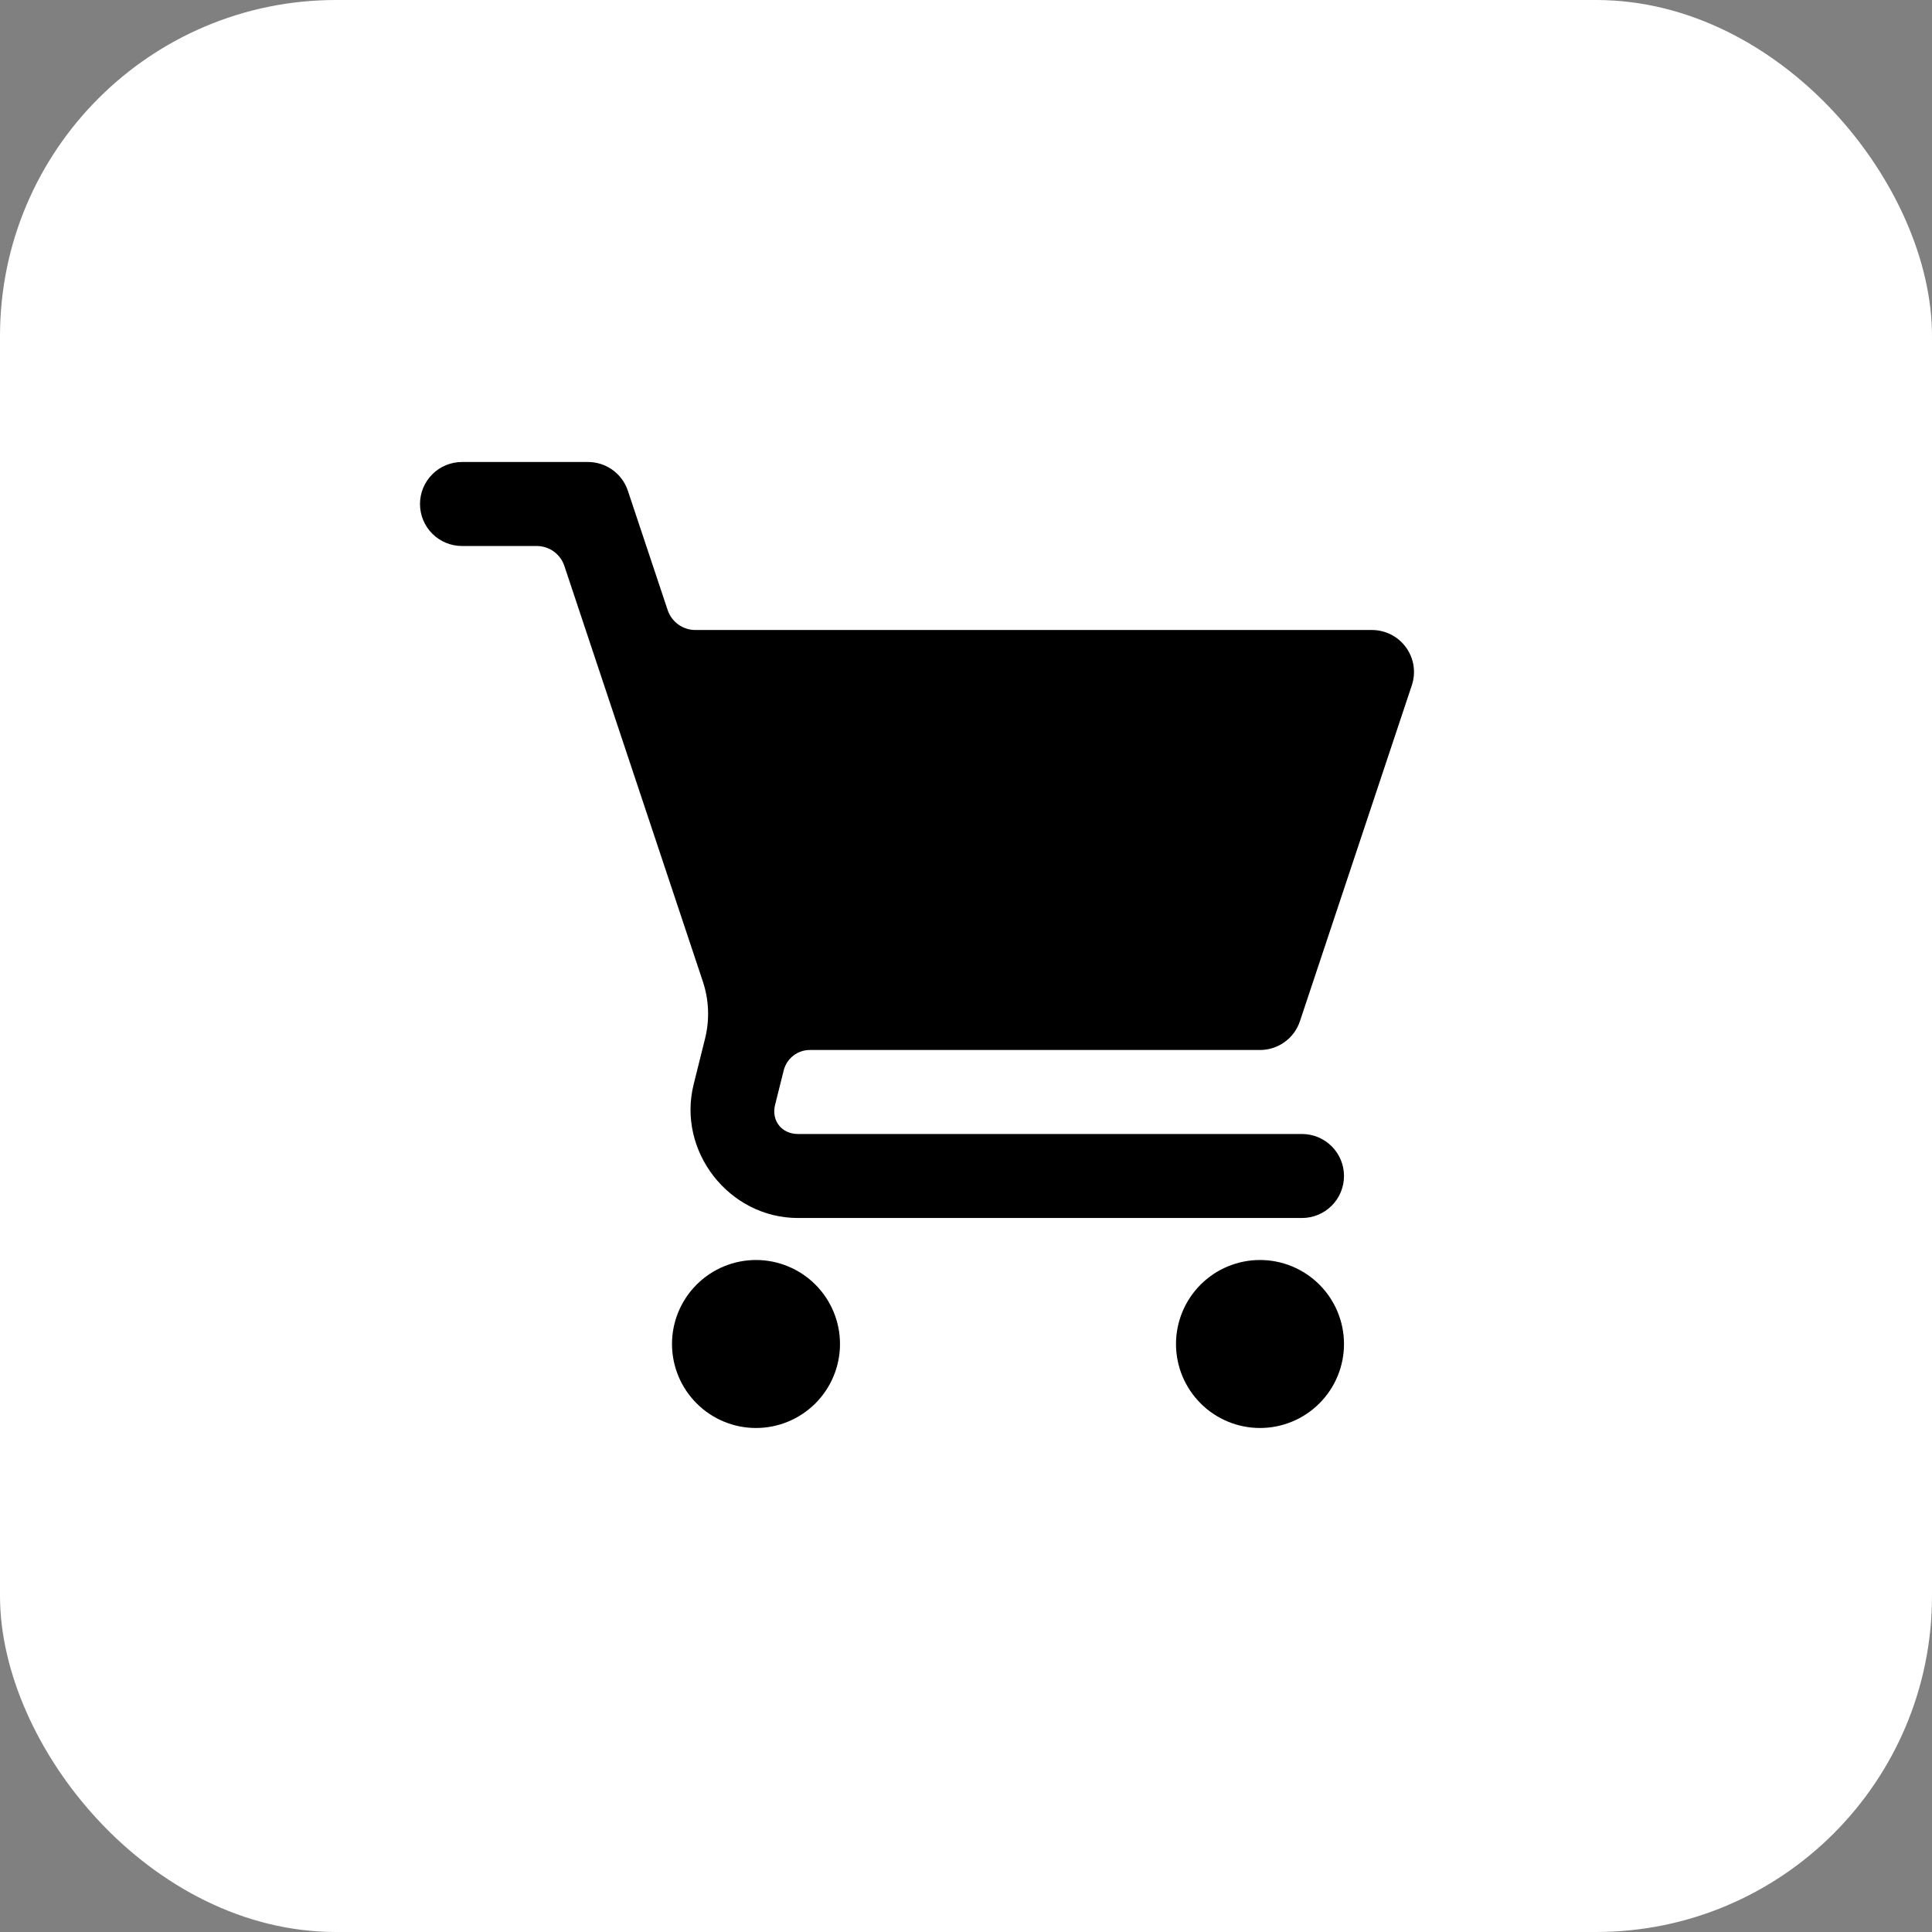 <?xml version="1.0" encoding="UTF-8"?> <svg xmlns="http://www.w3.org/2000/svg" width="46" height="46" viewBox="0 0 46 46" fill="none"><rect x="0" y="0" width="46" height="46" fill="#808080" stroke="none"/><rect width="46" height="46" rx="8" fill="white"></rect><path d="M11 11C10.735 11 10.48 11.105 10.293 11.293C10.105 11.48 10 11.735 10 12C10 12.265 10.105 12.52 10.293 12.707C10.48 12.895 10.735 13 11 13H12.78C12.925 13 13.067 13.046 13.185 13.131C13.303 13.216 13.391 13.336 13.437 13.474L16.734 23.367C16.881 23.807 16.899 24.279 16.787 24.729L16.516 25.816C16.117 27.41 17.358 29 19 29H31C31.265 29 31.52 28.895 31.707 28.707C31.895 28.52 32 28.265 32 28C32 27.735 31.895 27.48 31.707 27.293C31.52 27.105 31.265 27 31 27H19C18.61 27 18.36 26.68 18.455 26.303L18.66 25.485C18.695 25.347 18.774 25.224 18.887 25.136C18.999 25.048 19.137 25 19.28 25H30C30.21 25 30.415 24.934 30.585 24.811C30.756 24.689 30.884 24.515 30.95 24.316L33.615 16.316C33.665 16.166 33.679 16.006 33.655 15.849C33.631 15.692 33.57 15.544 33.477 15.415C33.385 15.287 33.263 15.182 33.122 15.11C32.981 15.038 32.825 15 32.666 15H16.555C16.41 15 16.268 14.954 16.15 14.869C16.032 14.784 15.943 14.664 15.897 14.526L14.949 11.684C14.883 11.485 14.755 11.312 14.585 11.189C14.415 11.066 14.21 11 14 11H11ZM18 30C17.47 30 16.961 30.211 16.586 30.586C16.211 30.961 16 31.47 16 32C16 32.53 16.211 33.039 16.586 33.414C16.961 33.789 17.47 34 18 34C18.53 34 19.039 33.789 19.414 33.414C19.789 33.039 20 32.53 20 32C20 31.47 19.789 30.961 19.414 30.586C19.039 30.211 18.53 30 18 30ZM30 30C29.47 30 28.961 30.211 28.586 30.586C28.211 30.961 28 31.47 28 32C28 32.53 28.211 33.039 28.586 33.414C28.961 33.789 29.47 34 30 34C30.53 34 31.039 33.789 31.414 33.414C31.789 33.039 32 32.53 32 32C32 31.47 31.789 30.961 31.414 30.586C31.039 30.211 30.53 30 30 30Z" fill="black"></path></svg> 